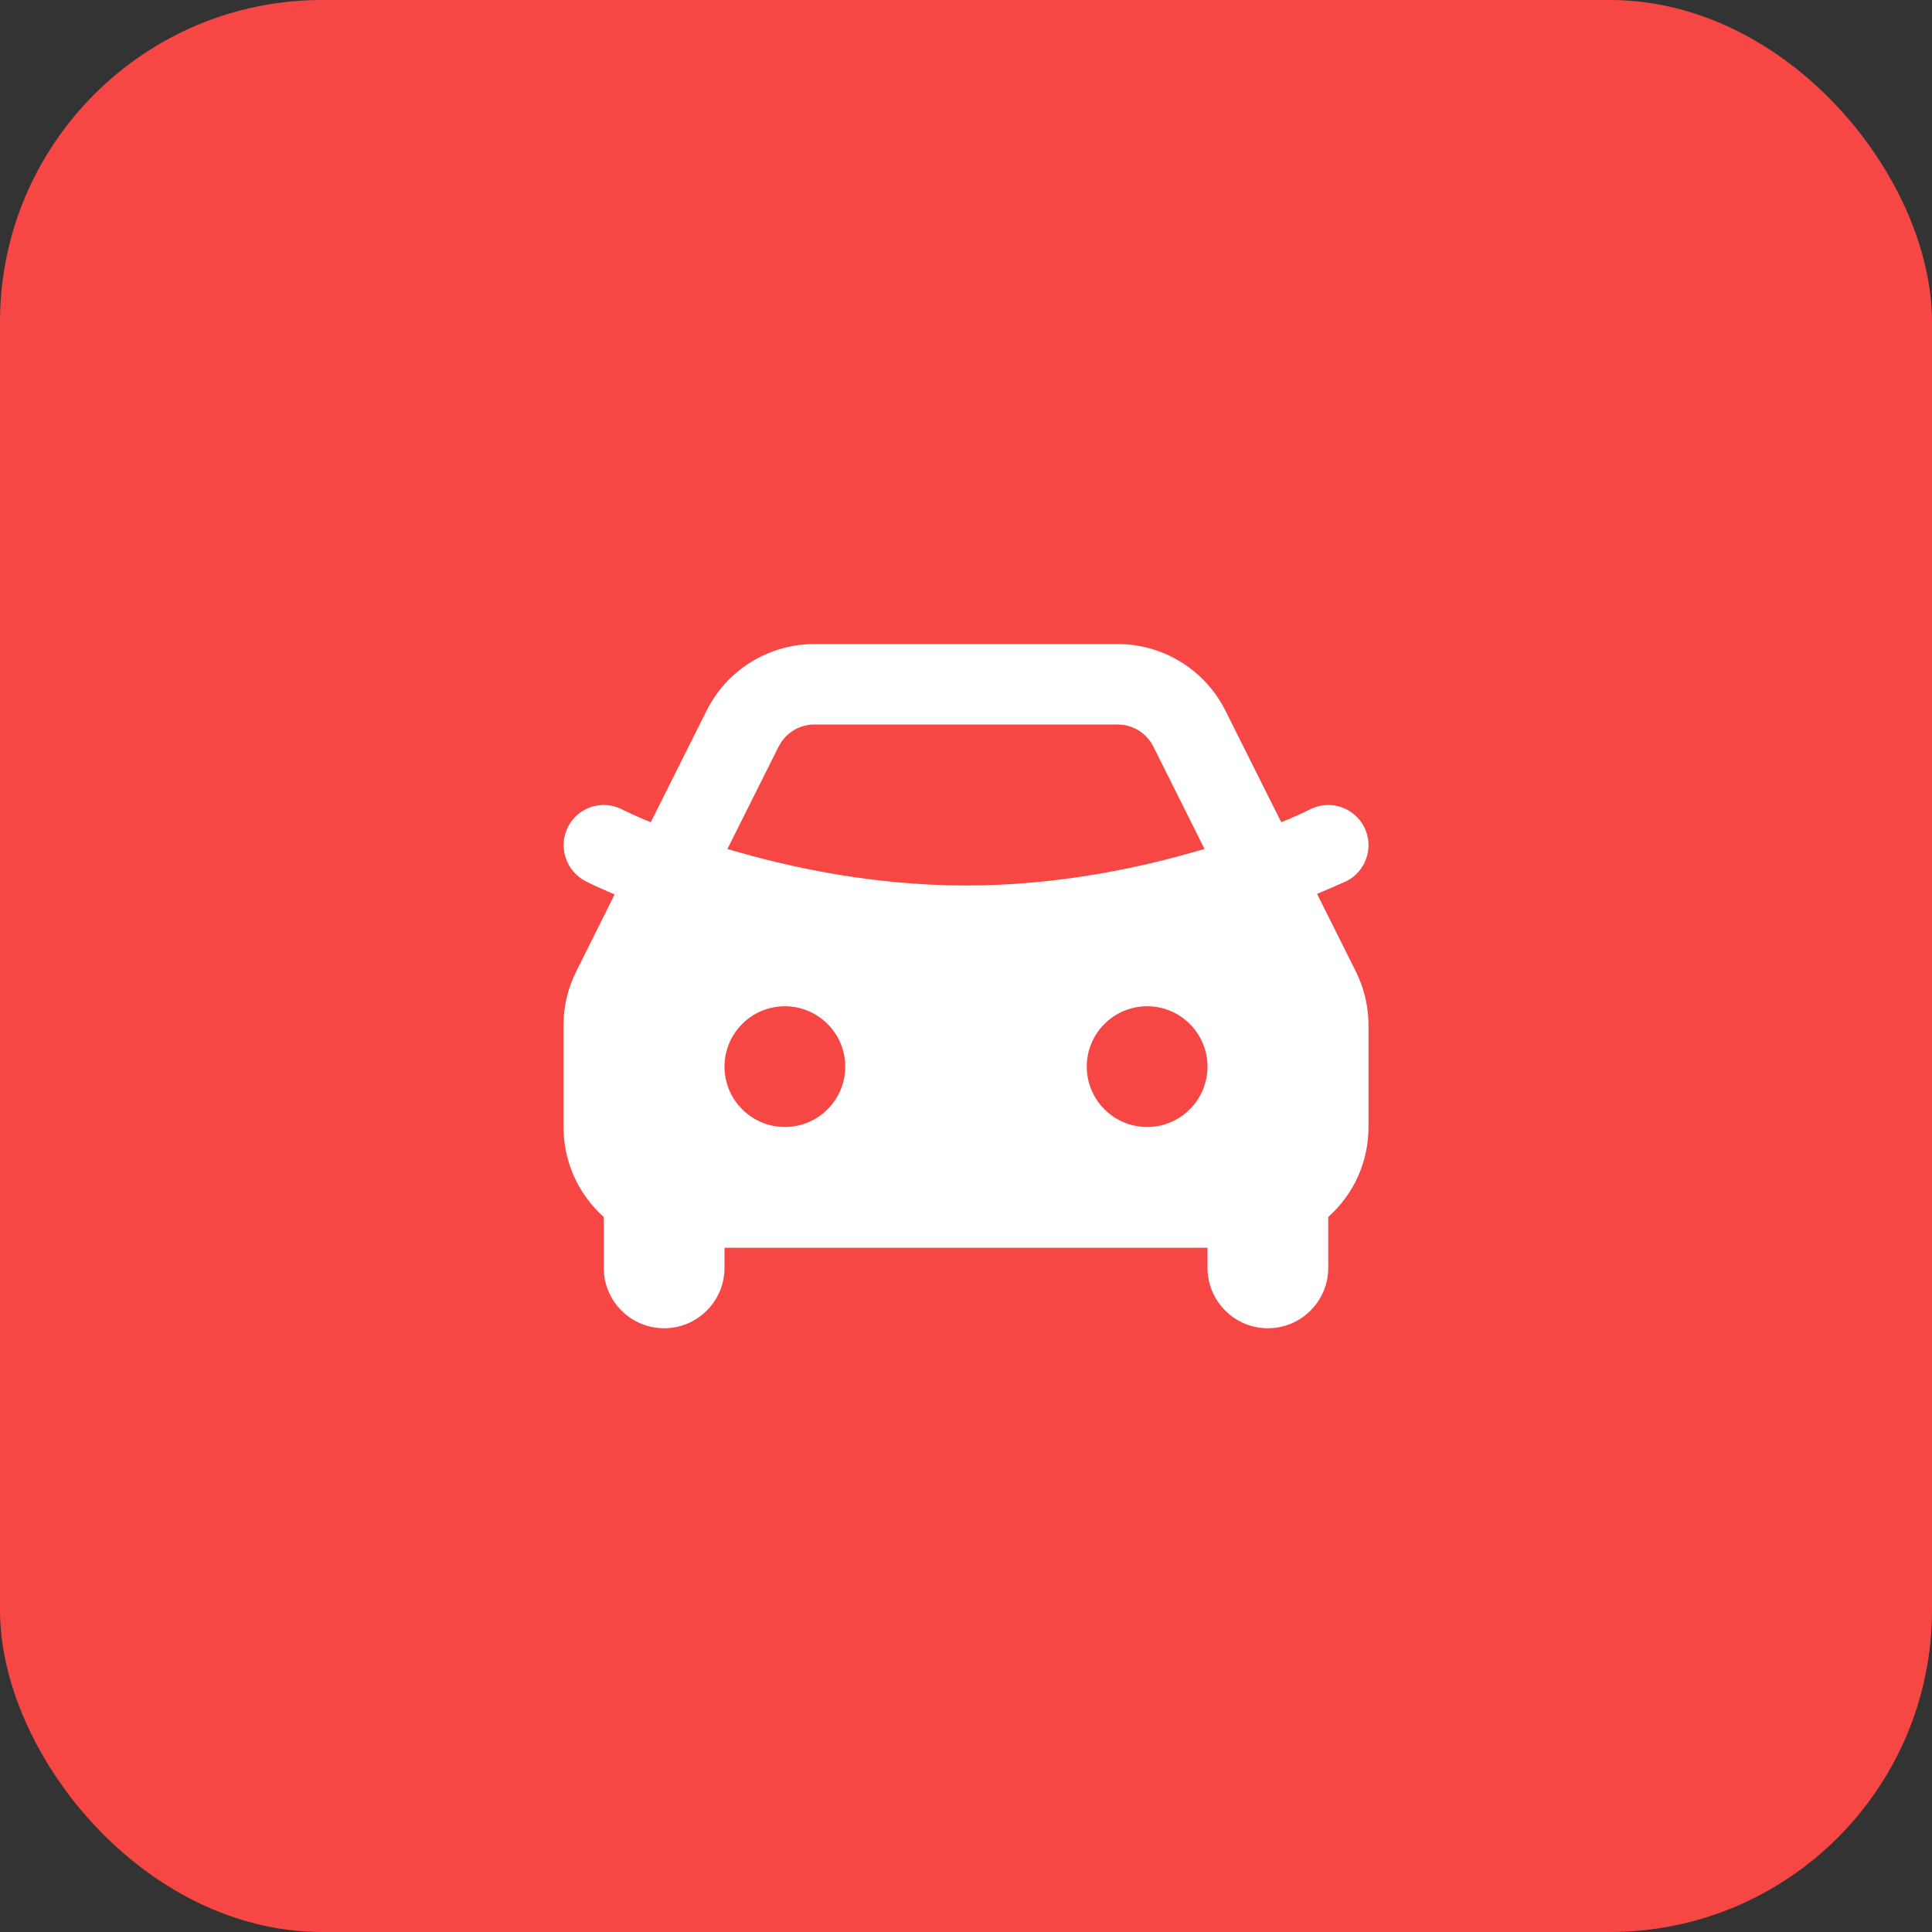 <svg width="24" height="24" viewBox="0 0 24 24" fill="none" xmlns="http://www.w3.org/2000/svg">
<rect x="0" y="0" width="24" height="24" fill="#333333" stroke="none"/>
<rect width="24" height="24" rx="4" fill="#F64744"/>
<g clip-path="url(#clip0_103_1261)">
<path fill-rule="evenodd" clip-rule="evenodd" d="M13.882 8C14.161 8 14.434 8.078 14.671 8.224C14.907 8.37 15.099 8.58 15.223 8.829L15.916 10.214C16.038 10.165 16.159 10.111 16.276 10.053C16.395 9.993 16.533 9.984 16.658 10.025C16.784 10.068 16.888 10.158 16.948 10.277C17.007 10.395 17.017 10.533 16.974 10.658C16.933 10.784 16.842 10.888 16.724 10.947C16.603 11.001 16.483 11.053 16.361 11.104L16.841 12.065C16.946 12.274 17 12.503 17 12.736V14C17 14.211 16.956 14.42 16.87 14.613C16.784 14.805 16.657 14.977 16.5 15.118V15.75C16.5 15.949 16.421 16.14 16.28 16.28C16.14 16.421 15.949 16.5 15.75 16.5C15.551 16.5 15.36 16.421 15.22 16.28C15.079 16.14 15 15.949 15 15.75V15.5H9V15.75C9 15.949 8.921 16.14 8.78 16.28C8.64 16.421 8.449 16.5 8.25 16.5C8.051 16.5 7.86 16.421 7.72 16.28C7.579 16.14 7.5 15.949 7.5 15.75V15.118C7.193 14.843 7 14.444 7 14V12.736C7 12.503 7.054 12.274 7.159 12.066L7.635 11.111C7.514 11.06 7.395 11.007 7.277 10.948C7.159 10.888 7.07 10.784 7.028 10.658C6.985 10.533 6.994 10.396 7.053 10.277C7.082 10.218 7.122 10.165 7.172 10.122C7.222 10.079 7.279 10.046 7.342 10.025C7.404 10.005 7.47 9.996 7.535 10.001C7.601 10.006 7.665 10.023 7.723 10.053C7.841 10.111 7.962 10.165 8.084 10.214L8.777 8.829C8.901 8.58 9.092 8.371 9.329 8.224C9.566 8.078 9.839 8 10.118 8H13.882ZM9.75 12.5C9.551 12.5 9.36 12.579 9.22 12.72C9.079 12.86 9 13.051 9 13.25C9 13.449 9.079 13.64 9.22 13.78C9.36 13.921 9.551 14 9.75 14C9.949 14 10.14 13.921 10.28 13.78C10.421 13.64 10.5 13.449 10.5 13.25C10.5 13.051 10.421 12.86 10.28 12.72C10.14 12.579 9.949 12.5 9.75 12.5ZM14.25 12.5C14.051 12.5 13.86 12.579 13.72 12.72C13.579 12.86 13.5 13.051 13.5 13.25C13.5 13.449 13.579 13.64 13.72 13.78C13.86 13.921 14.051 14 14.25 14C14.449 14 14.64 13.921 14.78 13.78C14.921 13.64 15 13.449 15 13.25C15 13.051 14.921 12.86 14.78 12.72C14.64 12.579 14.449 12.5 14.25 12.5ZM13.882 9H10.118C10.036 9 9.955 9.02 9.882 9.059C9.81 9.098 9.748 9.154 9.702 9.223L9.671 9.277L9.036 10.546C9.81 10.777 10.853 11 12 11C13.071 11 14.05 10.806 14.805 10.591L14.963 10.546L14.329 9.277C14.292 9.203 14.238 9.14 14.171 9.092C14.104 9.044 14.026 9.014 13.944 9.004L13.883 9H13.882Z" fill="white"/>
</g>
<defs>
<clipPath id="clip0_103_1261">
<rect width="12" height="12" fill="white" transform="translate(6 6)"/>
</clipPath>
</defs>
</svg>
